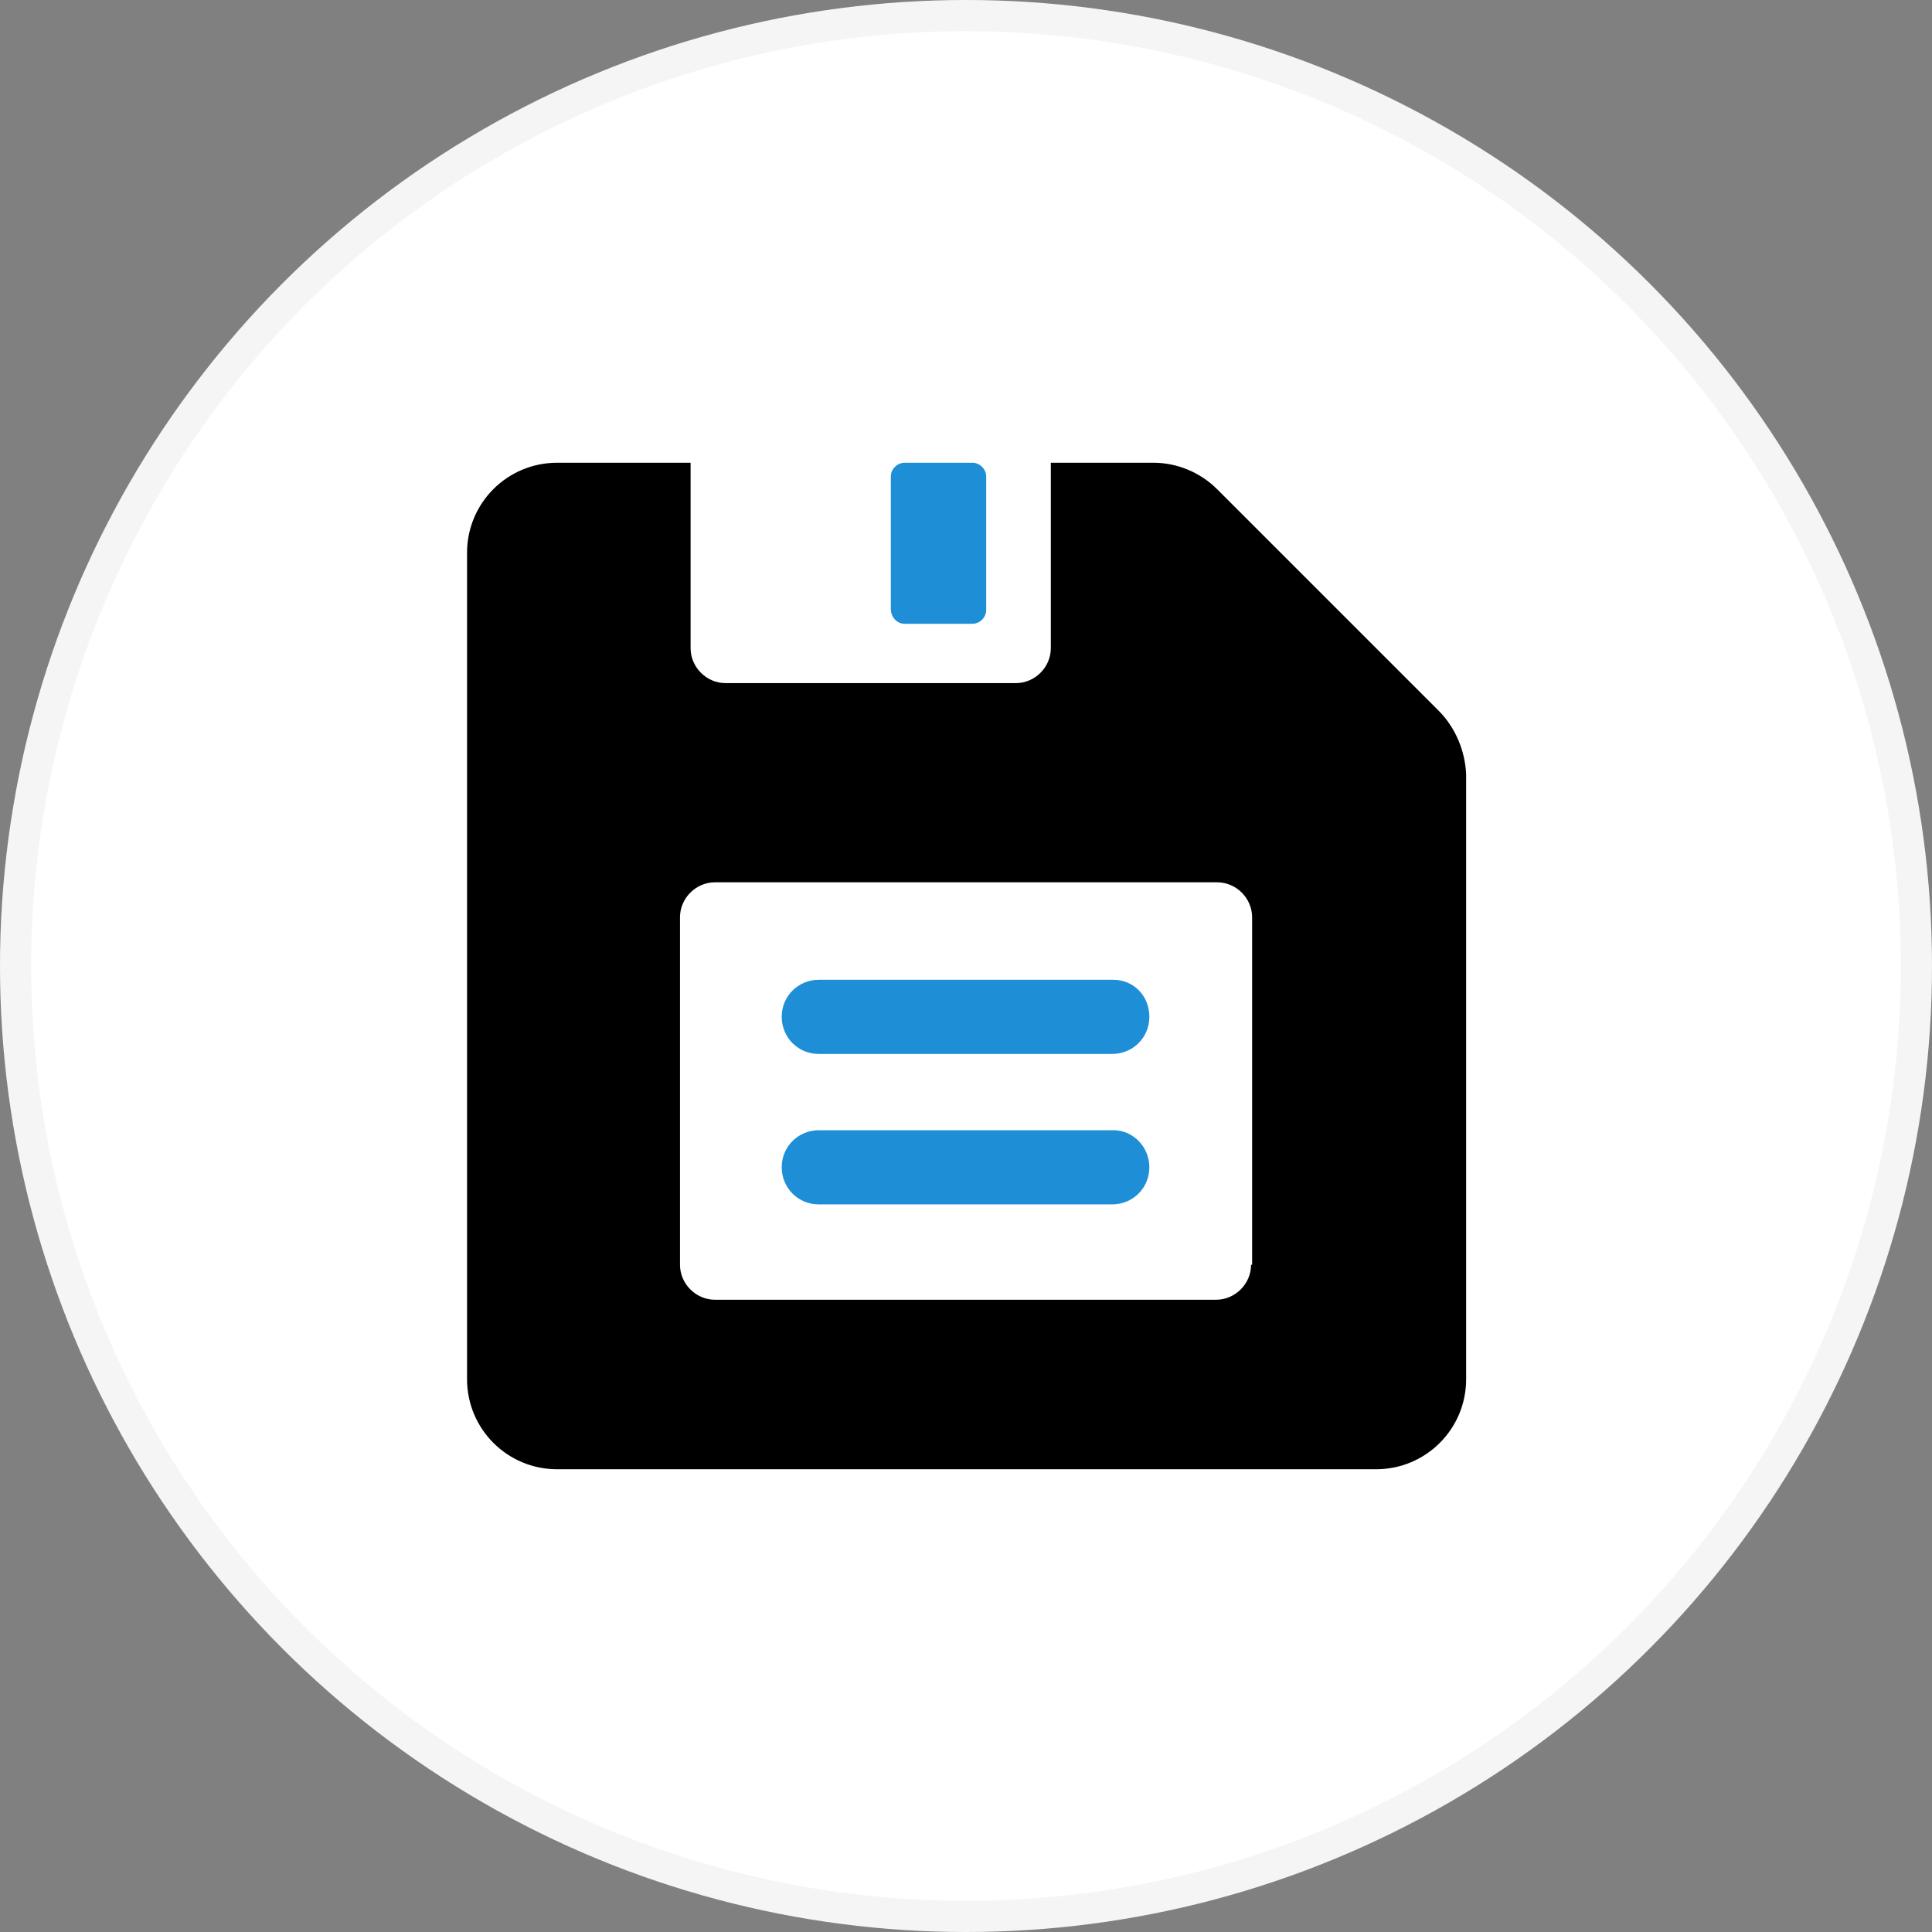 <?xml version="1.0" encoding="UTF-8"?> <svg xmlns="http://www.w3.org/2000/svg" width="62" height="62" viewBox="0 0 62 62" fill="none"><rect x="0" y="0" width="62" height="62" fill="#808080" stroke="none"/><circle cx="31" cy="31" r="31" fill="white"></circle><circle cx="31" cy="31" r="30.5" stroke="#2E3343" stroke-opacity="0.05"></circle><g clip-path="url(#clip0_426_866)"><path d="M46.166 22.806L39.06 15.7C38.516 15.156 37.768 14.85 37.02 14.85H33.722V20.8C33.722 21.412 33.212 21.922 32.6 21.922H23.284C22.672 21.922 22.162 21.412 22.162 20.8V14.85H17.878C16.28 14.85 14.988 16.142 14.988 17.74V44.26C14.988 45.858 16.28 47.15 17.878 47.15H44.16C45.758 47.15 47.05 45.858 47.05 44.26V24.846C47.016 24.098 46.71 23.35 46.166 22.806ZM40.148 40.588C40.148 41.2 39.638 41.71 39.026 41.71H22.944C22.332 41.71 21.822 41.2 21.822 40.588V29.436C21.822 28.824 22.332 28.314 22.944 28.314H39.06C39.672 28.314 40.182 28.824 40.182 29.436V40.588H40.148Z" fill="black"></path><path d="M29.03 20.018H31.206C31.444 20.018 31.648 19.814 31.648 19.576V15.292C31.648 15.054 31.444 14.85 31.206 14.85H29.03C28.792 14.85 28.588 15.054 28.588 15.292V19.542C28.588 19.814 28.792 20.018 29.03 20.018ZM35.728 31.442H26.276C25.63 31.442 25.086 31.952 25.086 32.632C25.086 33.278 25.596 33.822 26.276 33.822H35.694C36.34 33.822 36.884 33.312 36.884 32.632C36.884 31.952 36.374 31.442 35.728 31.442ZM35.728 36.27H26.276C25.63 36.27 25.086 36.78 25.086 37.46C25.086 38.106 25.596 38.65 26.276 38.65H35.694C36.34 38.65 36.884 38.14 36.884 37.46C36.884 36.814 36.374 36.27 35.728 36.27Z" fill="#1E8ED7"></path></g><defs><clipPath id="clip0_426_866"><rect width="34" height="34" fill="white" transform="translate(14 14)"></rect></clipPath></defs></svg> 